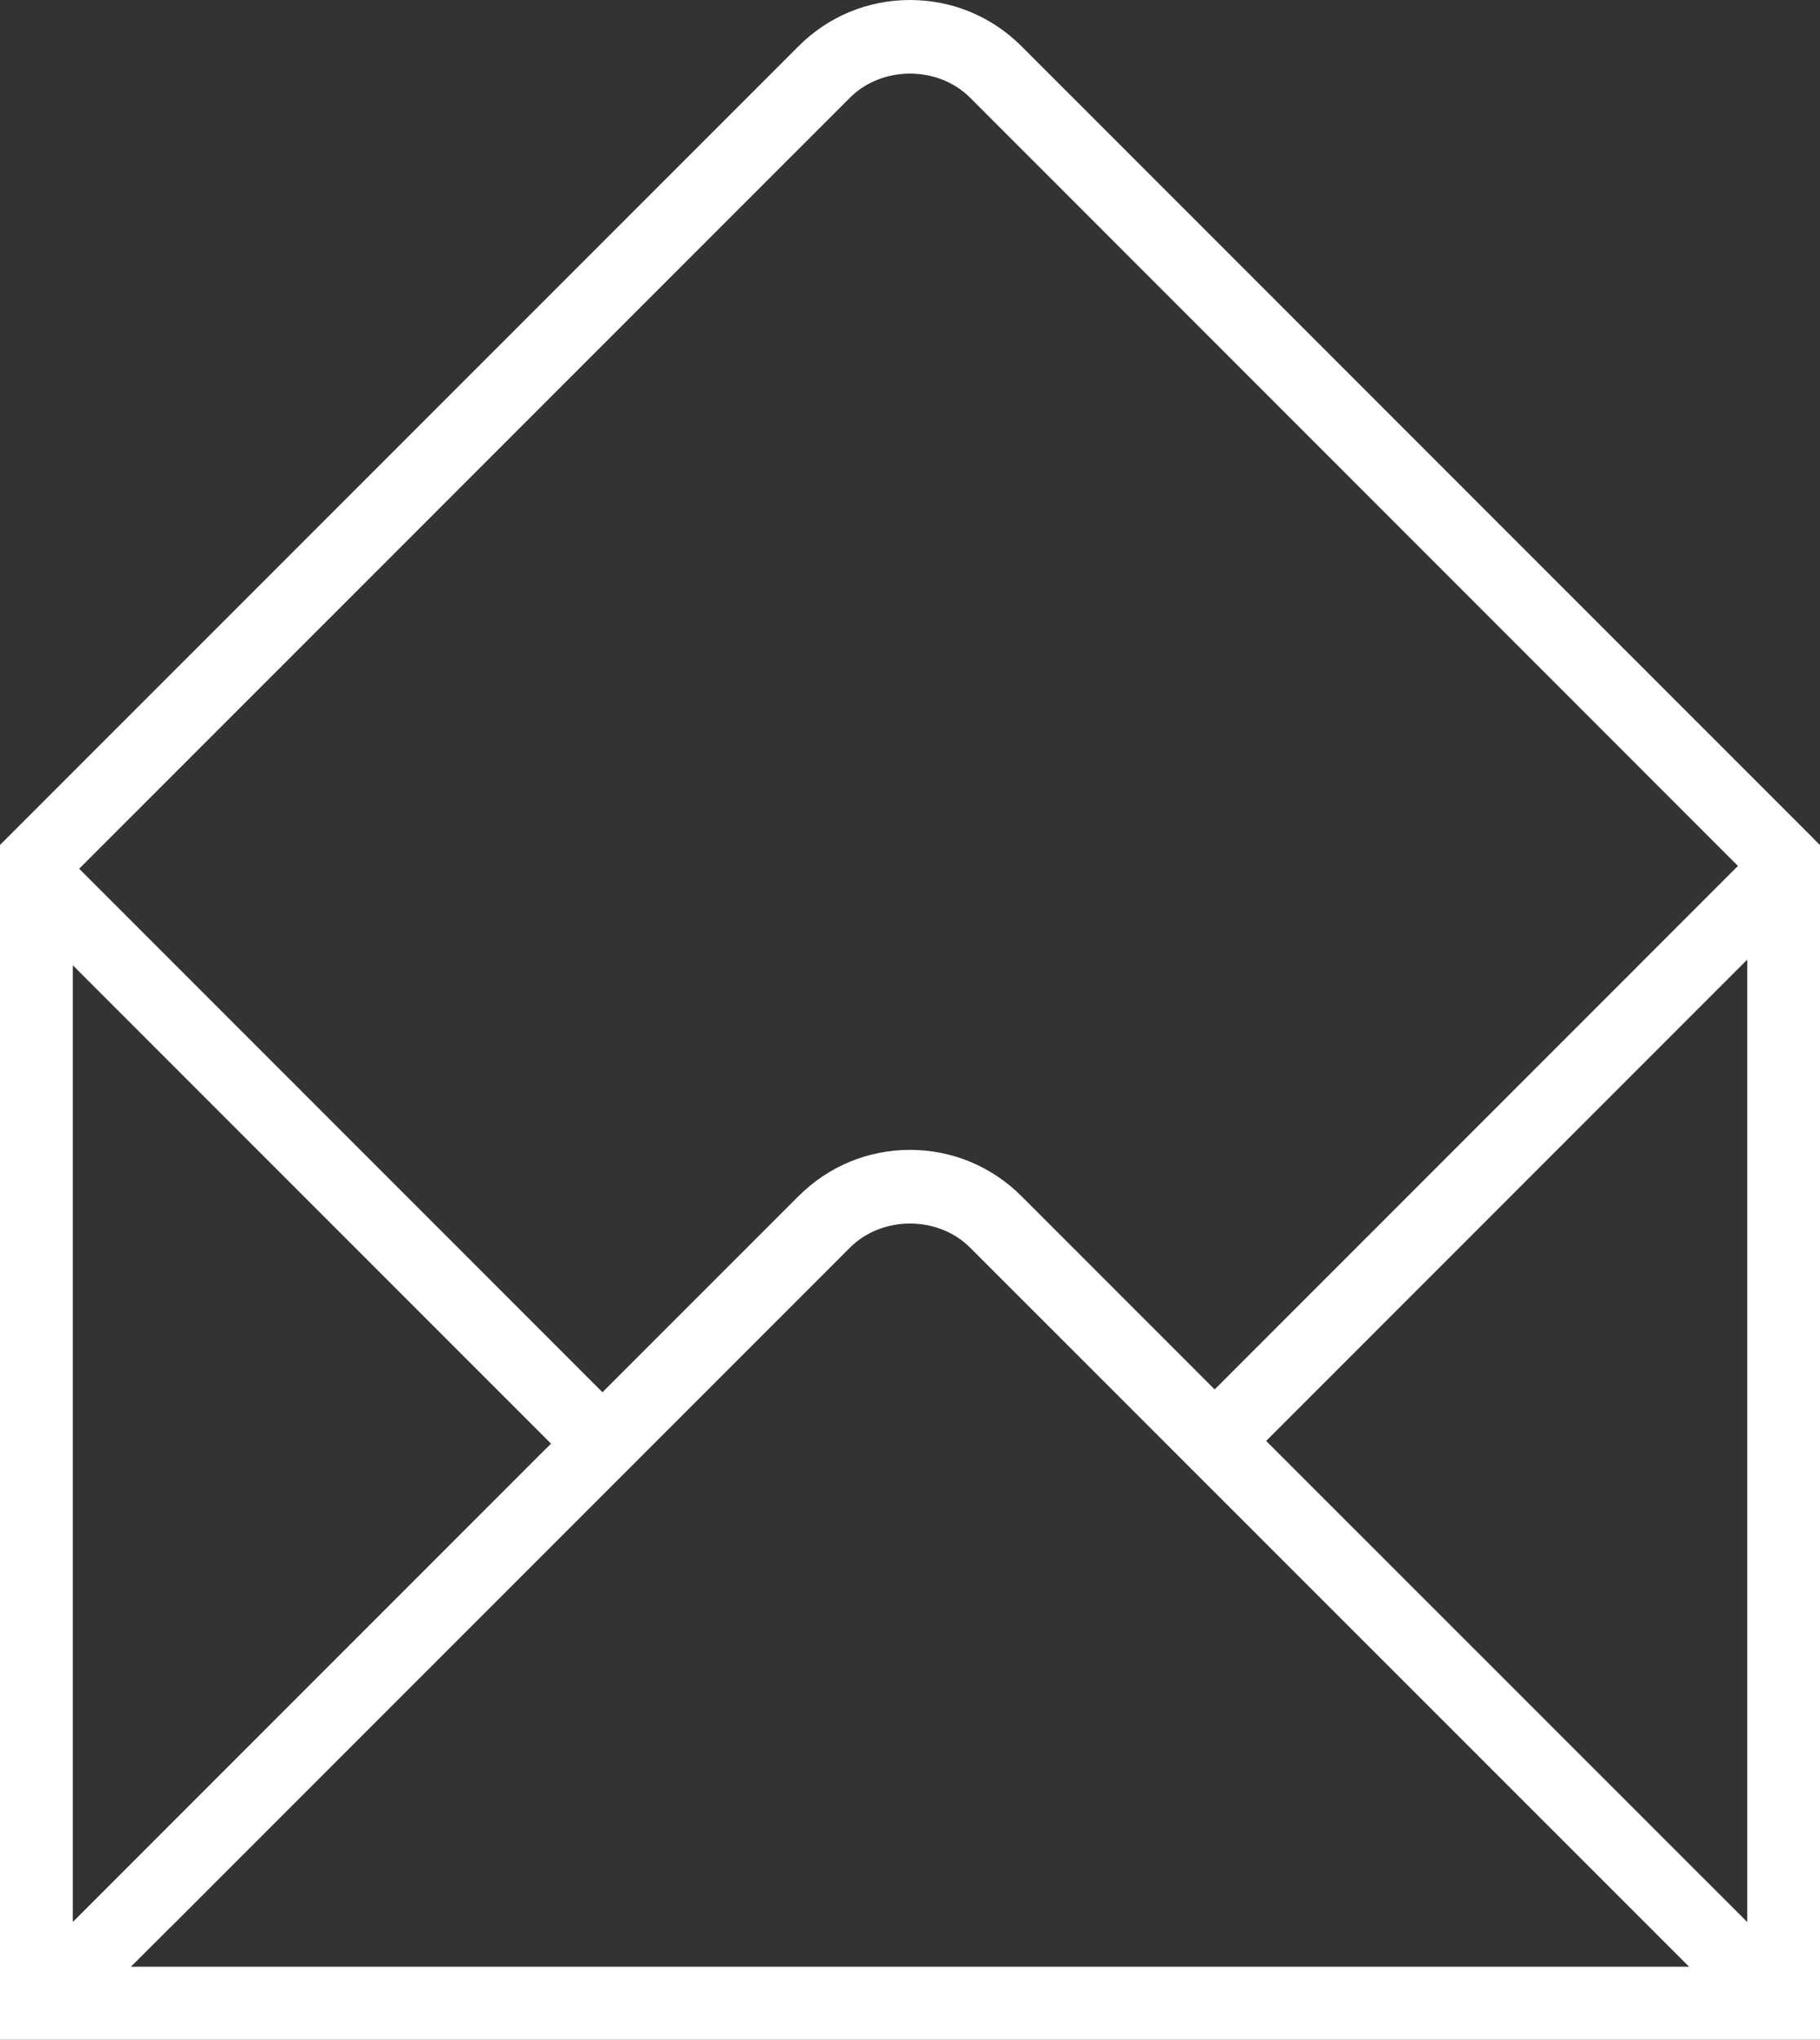 <?xml version="1.0" encoding="UTF-8" standalone="no"?>
<!-- Generator: Adobe Illustrator 16.0.4, SVG Export Plug-In . SVG Version: 6.00 Build 0)  -->

<svg
   xmlns:dc="http://purl.org/dc/elements/1.1/"
   xmlns:cc="http://creativecommons.org/ns#"
   xmlns:rdf="http://www.w3.org/1999/02/22-rdf-syntax-ns#"
   xmlns:svg="http://www.w3.org/2000/svg"
   xmlns="http://www.w3.org/2000/svg"
   xmlns:sodipodi="http://sodipodi.sourceforge.net/DTD/sodipodi-0.dtd"
   xmlns:inkscape="http://www.inkscape.org/namespaces/inkscape"
   version="1.1"
   id="Layer_1"
   x="0px"
   y="0px"
   width="26.656"
   height="29.862"
   viewBox="-282.5 -405.499 26.656 29.862"
   enable-background="new -282.5 -405.499 595.275 841.89"
   xml:space="preserve"
   inkscape:version="0.91 r13725"
   sodipodi:docname="letter.svg"><rect x="-282.5" y="-405.499" width="26.656" height="29.862" fill="#333333" stroke="none"/><defs
     id="defs7" /><sodipodi:namedview
     pagecolor="#ffffff"
     bordercolor="#666666"
     borderopacity="1"
     objecttolerance="10"
     gridtolerance="10"
     guidetolerance="10"
     inkscape:pageopacity="0"
     inkscape:pageshadow="2"
     inkscape:window-width="1680"
     inkscape:window-height="980"
     id="namedview5"
     showgrid="false"
     fit-margin-top="0"
     fit-margin-left="0"
     fit-margin-right="0"
     fit-margin-bottom="0"
     inkscape:zoom="4.4851464"
     inkscape:cx="-49.092267"
     inkscape:cy="5.5488285"
     inkscape:window-x="0"
     inkscape:window-y="0"
     inkscape:window-maximized="1"
     inkscape:current-layer="Layer_1" /><path
     d="m -255.943,-393.227 -11.596,-11.595 c -0.436,-0.436 -1.016,-0.677 -1.633,-0.677 -0.617,0 -1.197,0.24 -1.633,0.677 l -11.695,11.693 0,17.492 26.656,0 0,-17.49 -0.1,-0.099 0,-10e-4 z m -24.849,-0.102 10.741,-10.74 c 0.47,-0.47 1.289,-0.47 1.759,0 l 11.246,11.247 -7.664,7.664 -2.829,-2.829 c -0.436,-0.436 -1.016,-0.678 -1.633,-0.678 -0.617,0 -1.197,0.242 -1.633,0.678 l -2.871,2.87 -7.664,-7.664 0.548,-0.548 z m 6.362,8.965 -0.079,0.08 -10e-4,-10e-4 -6.923,6.923 0,-14.005 7.003,7.003 0,0 z m -6.153,7.658 0.573,-0.572 0.002,0 9.957,-9.956 c 0.47,-0.47 1.289,-0.47 1.759,0 l 10.531,10.528 -22.822,0 z m 23.673,-14.293 0,13.638 -7.046,-7.043 7.046,-7.046 0,0.451 z"
     id="path3"
     inkscape:connector-curvature="0"
     style="fill:#ffffff;fill-opacity:1" /></svg>